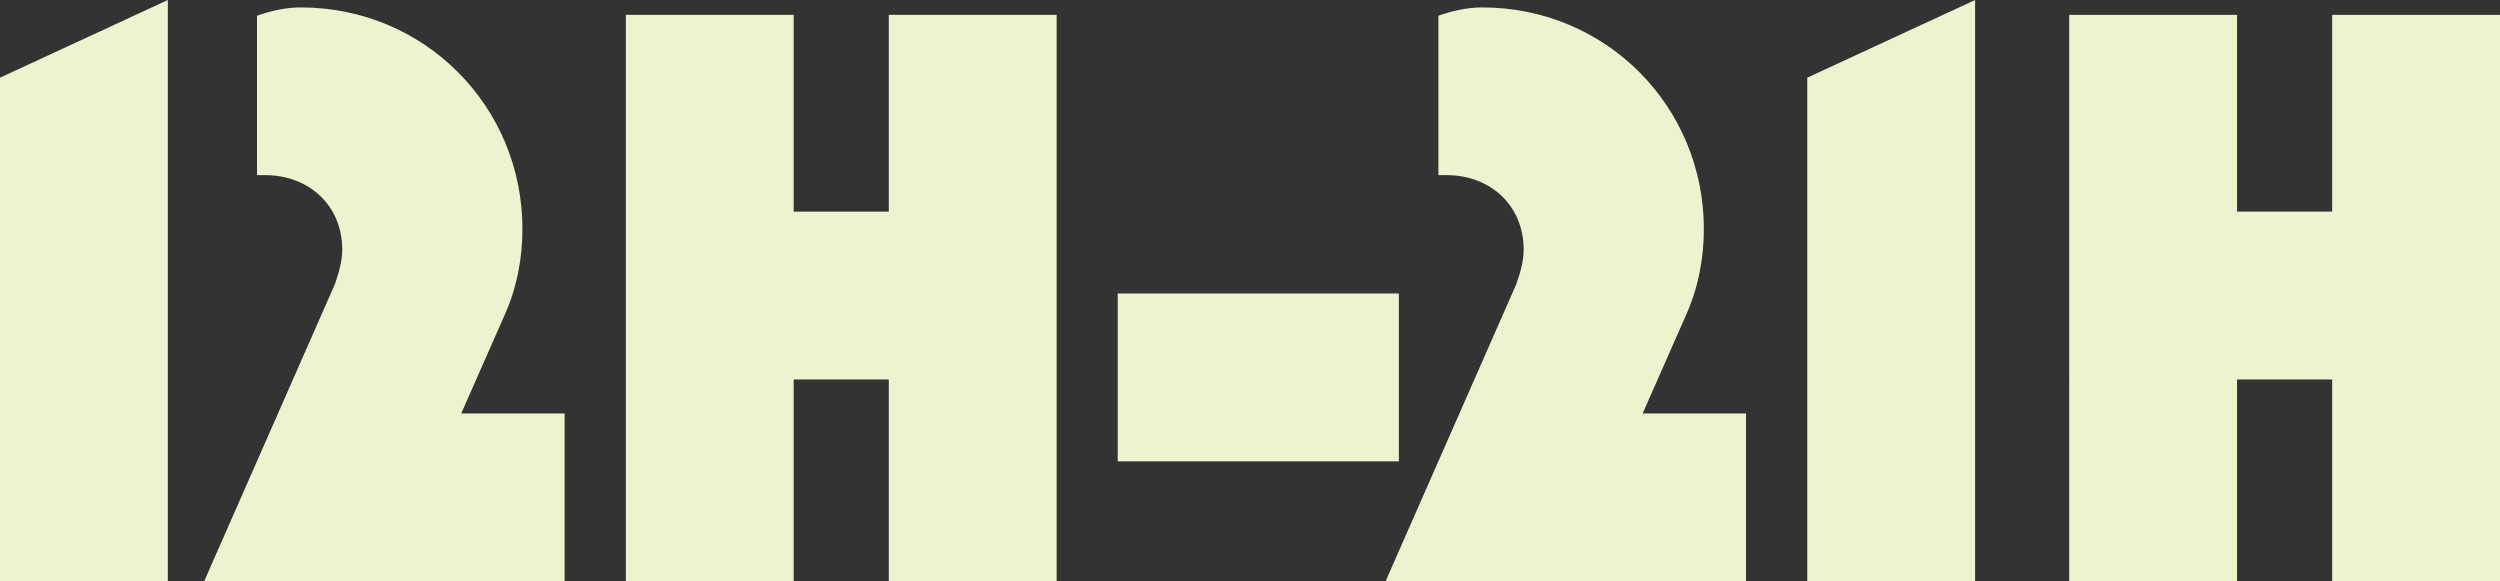 <?xml version="1.0" encoding="UTF-8"?>
<svg id="Layer_2" data-name="Layer 2" xmlns="http://www.w3.org/2000/svg" viewBox="0 0 202.13 46.99">
  <rect x="0" y="0" width="202.13" height="46.99" fill="#333333" stroke="none"/>
  <defs>
    <style>
      .cls-1 {
        fill: #edf3cf;
      }
    </style>
  </defs>
  <g id="Layer_1-2" data-name="Layer 1">
    <g>
      <path class="cls-1" d="M0,46.99V6.28L13.57,0v46.99H0Z"/>
      <path class="cls-1" d="M16.51,46.99l10.56-24c.33-.94.6-1.87.6-2.81,0-3.61-2.74-6.02-6.22-6.02h-.67V1.27c1.14-.4,2.34-.67,3.54-.67,9.96,0,17.92,7.95,17.92,17.92,0,2.41-.47,4.81-1.47,7.02l-3.48,7.89h8.36v13.57h-29.15Z"/>
      <path class="cls-1" d="M71.86,46.99v-16.31h-7.69v16.31h-13.57V1.2h13.57v15.91h7.69V1.2h13.57v45.79h-13.57Z"/>
      <path class="cls-1" d="M90.37,37.3v-13.57h22.73v13.57h-22.73Z"/>
      <path class="cls-1" d="M112.03,46.99l10.56-24c.33-.94.6-1.87.6-2.81,0-3.61-2.74-6.02-6.22-6.02h-.67V1.27c1.14-.4,2.34-.67,3.54-.67,9.96,0,17.92,7.95,17.92,17.92,0,2.41-.47,4.81-1.47,7.02l-3.48,7.89h8.36v13.57h-29.15Z"/>
      <path class="cls-1" d="M146.12,46.99V6.28l13.57-6.28v46.99h-13.57Z"/>
      <path class="cls-1" d="M188.56,46.99v-16.31h-7.69v16.31h-13.57V1.2h13.57v15.91h7.69V1.2h13.57v45.79h-13.57Z"/>
    </g>
  </g>
</svg>